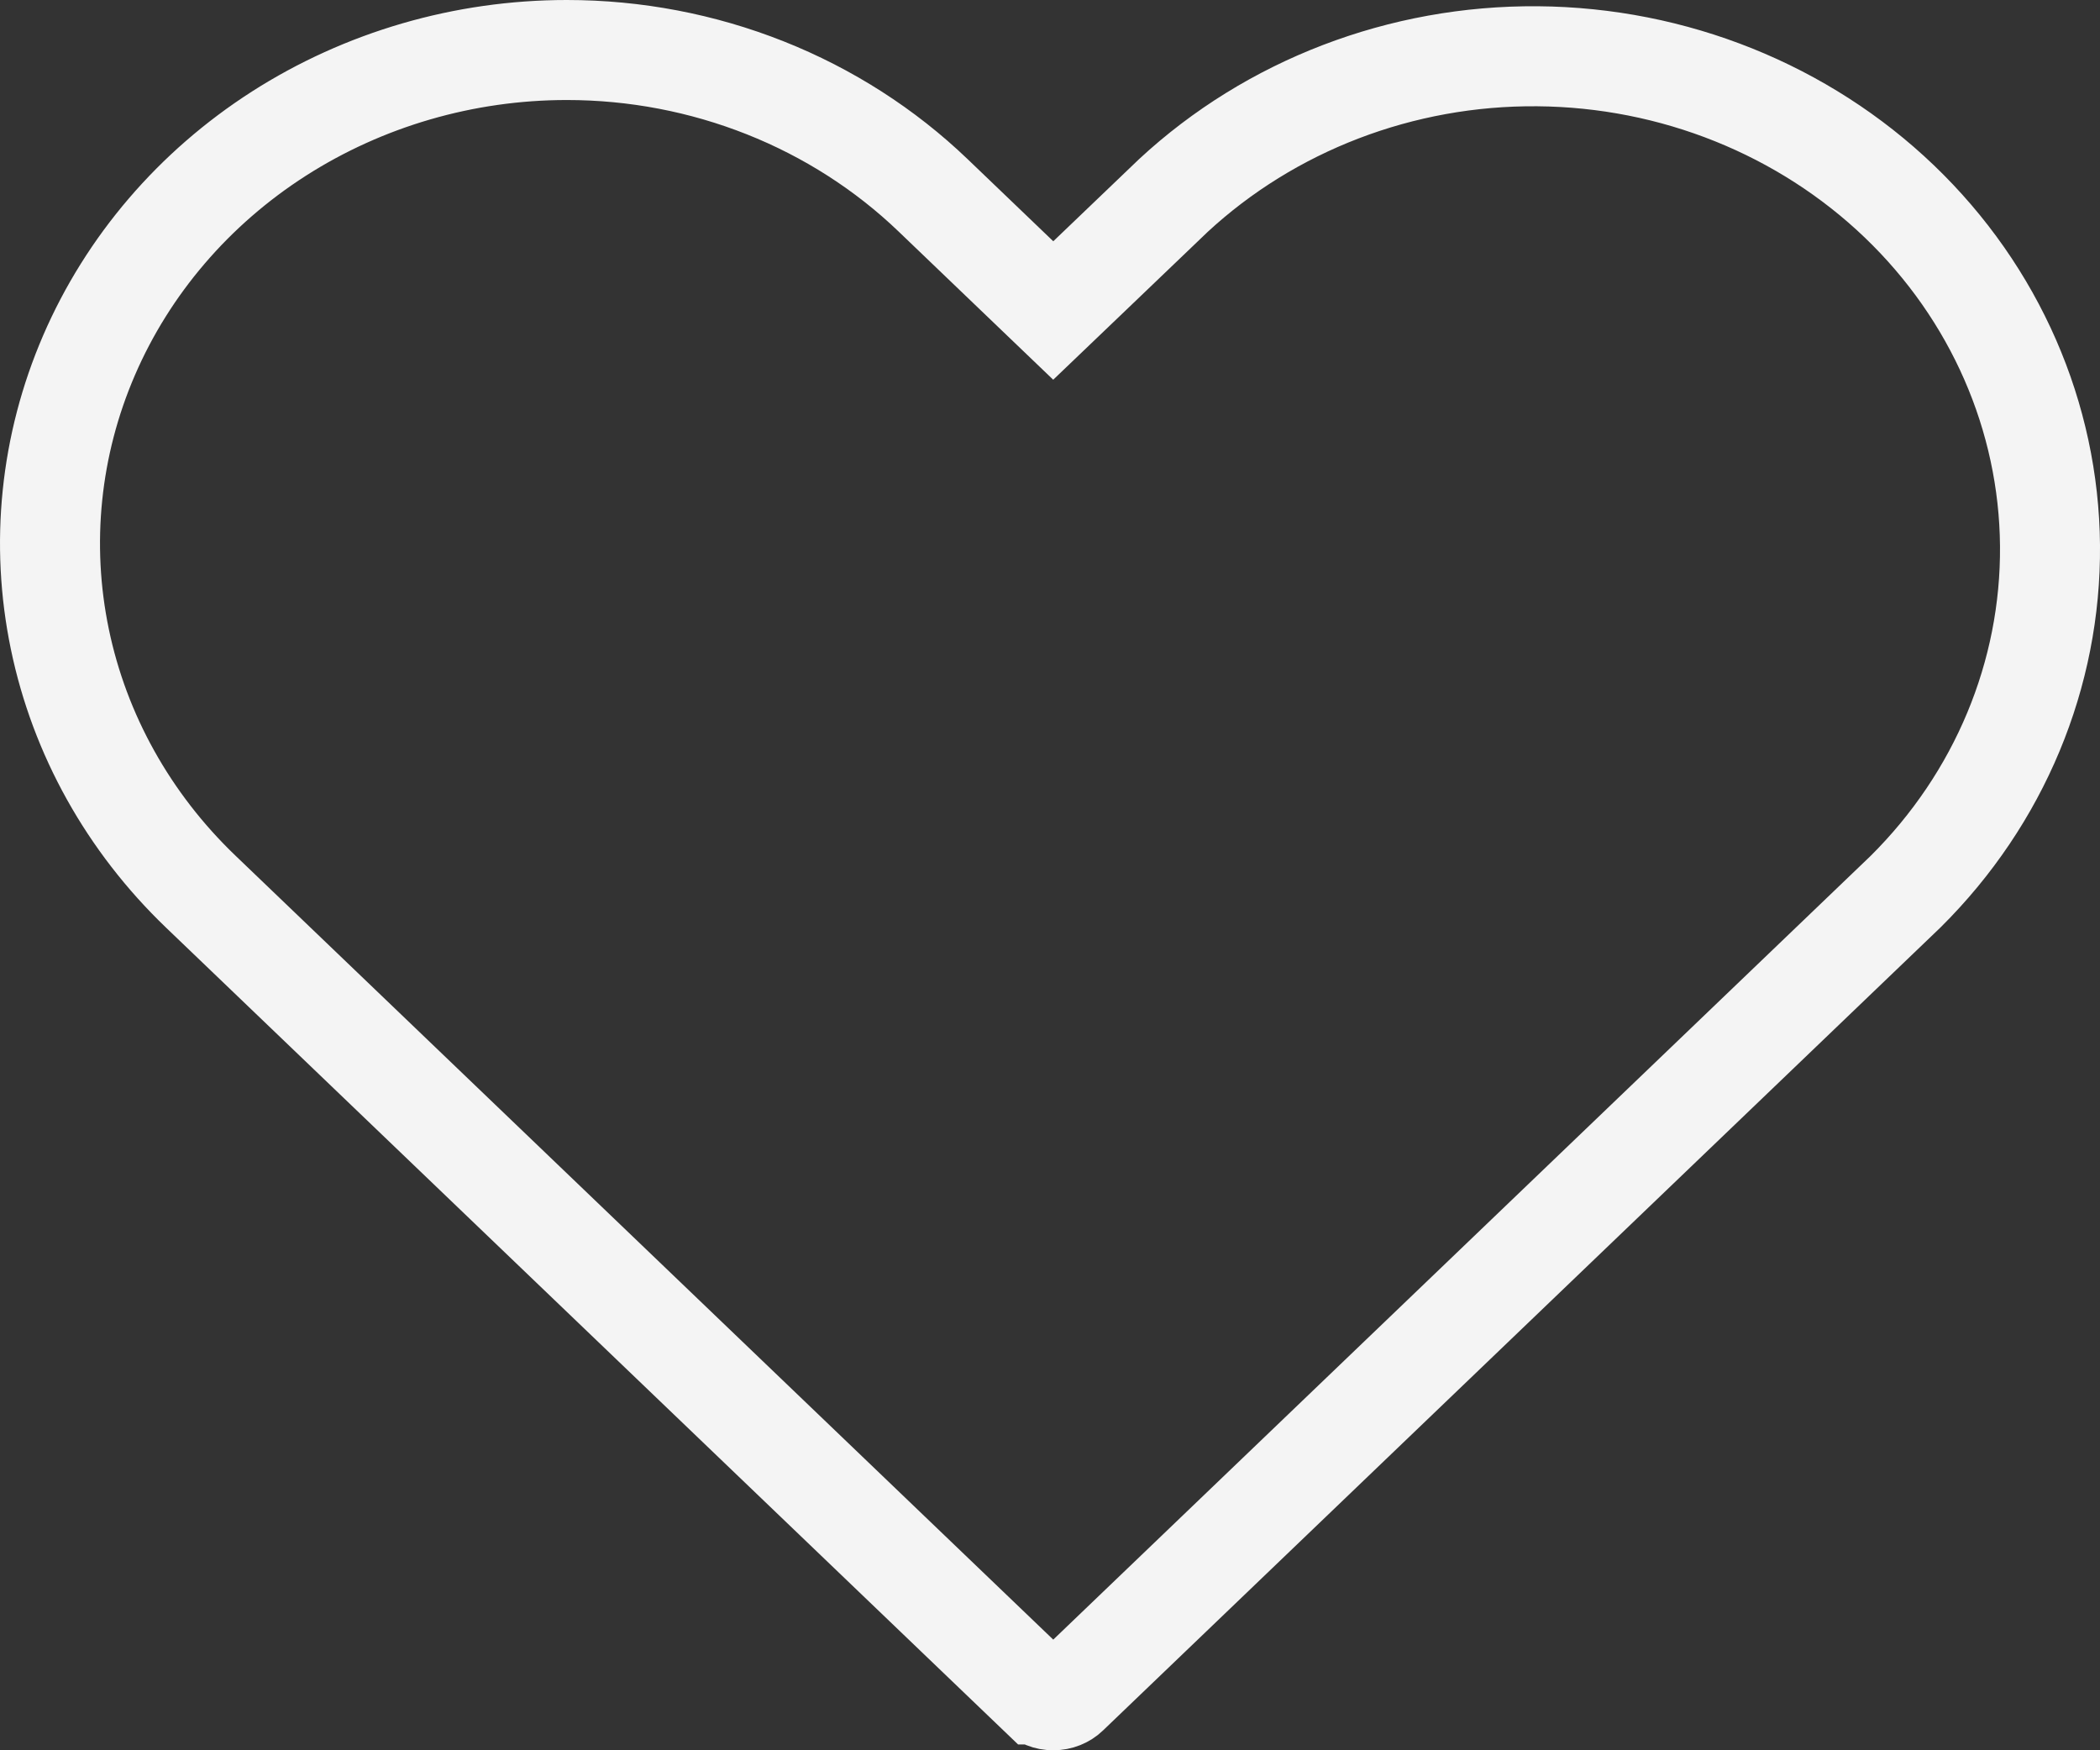 <svg width="42" height="35" viewBox="0 0 42 35" fill="none" xmlns="http://www.w3.org/2000/svg">
<rect x="0" y="0" width="42" height="35" fill="#333333" stroke="none"/>
<path id="Vector" d="M11.336 1L11.336 1C12.7 1 14.046 1.257 15.304 1.756C16.562 2.255 17.702 2.986 18.66 3.904L20.373 5.546L21.065 6.209L21.757 5.547L23.467 3.91C25.413 2.108 28.027 1.103 30.749 1.125C33.474 1.146 36.073 2.194 37.988 4.029C39.901 5.863 40.978 8.335 41 10.909C41.022 13.482 39.99 15.967 38.112 17.83L21.367 33.883L21.367 33.883C21.331 33.918 21.286 33.947 21.234 33.968C21.182 33.989 21.124 34 21.065 34C21.006 34 20.949 33.989 20.897 33.968C20.844 33.947 20.8 33.918 20.764 33.883L20.763 33.883L4.012 17.827L4.012 17.827C2.57 16.444 1.592 14.688 1.197 12.782C0.802 10.877 1.004 8.902 1.781 7.104C2.558 5.306 3.877 3.762 5.577 2.673C7.279 1.584 9.283 1 11.336 1Z" stroke="#F4F4F4" stroke-width="2"/>
</svg>
